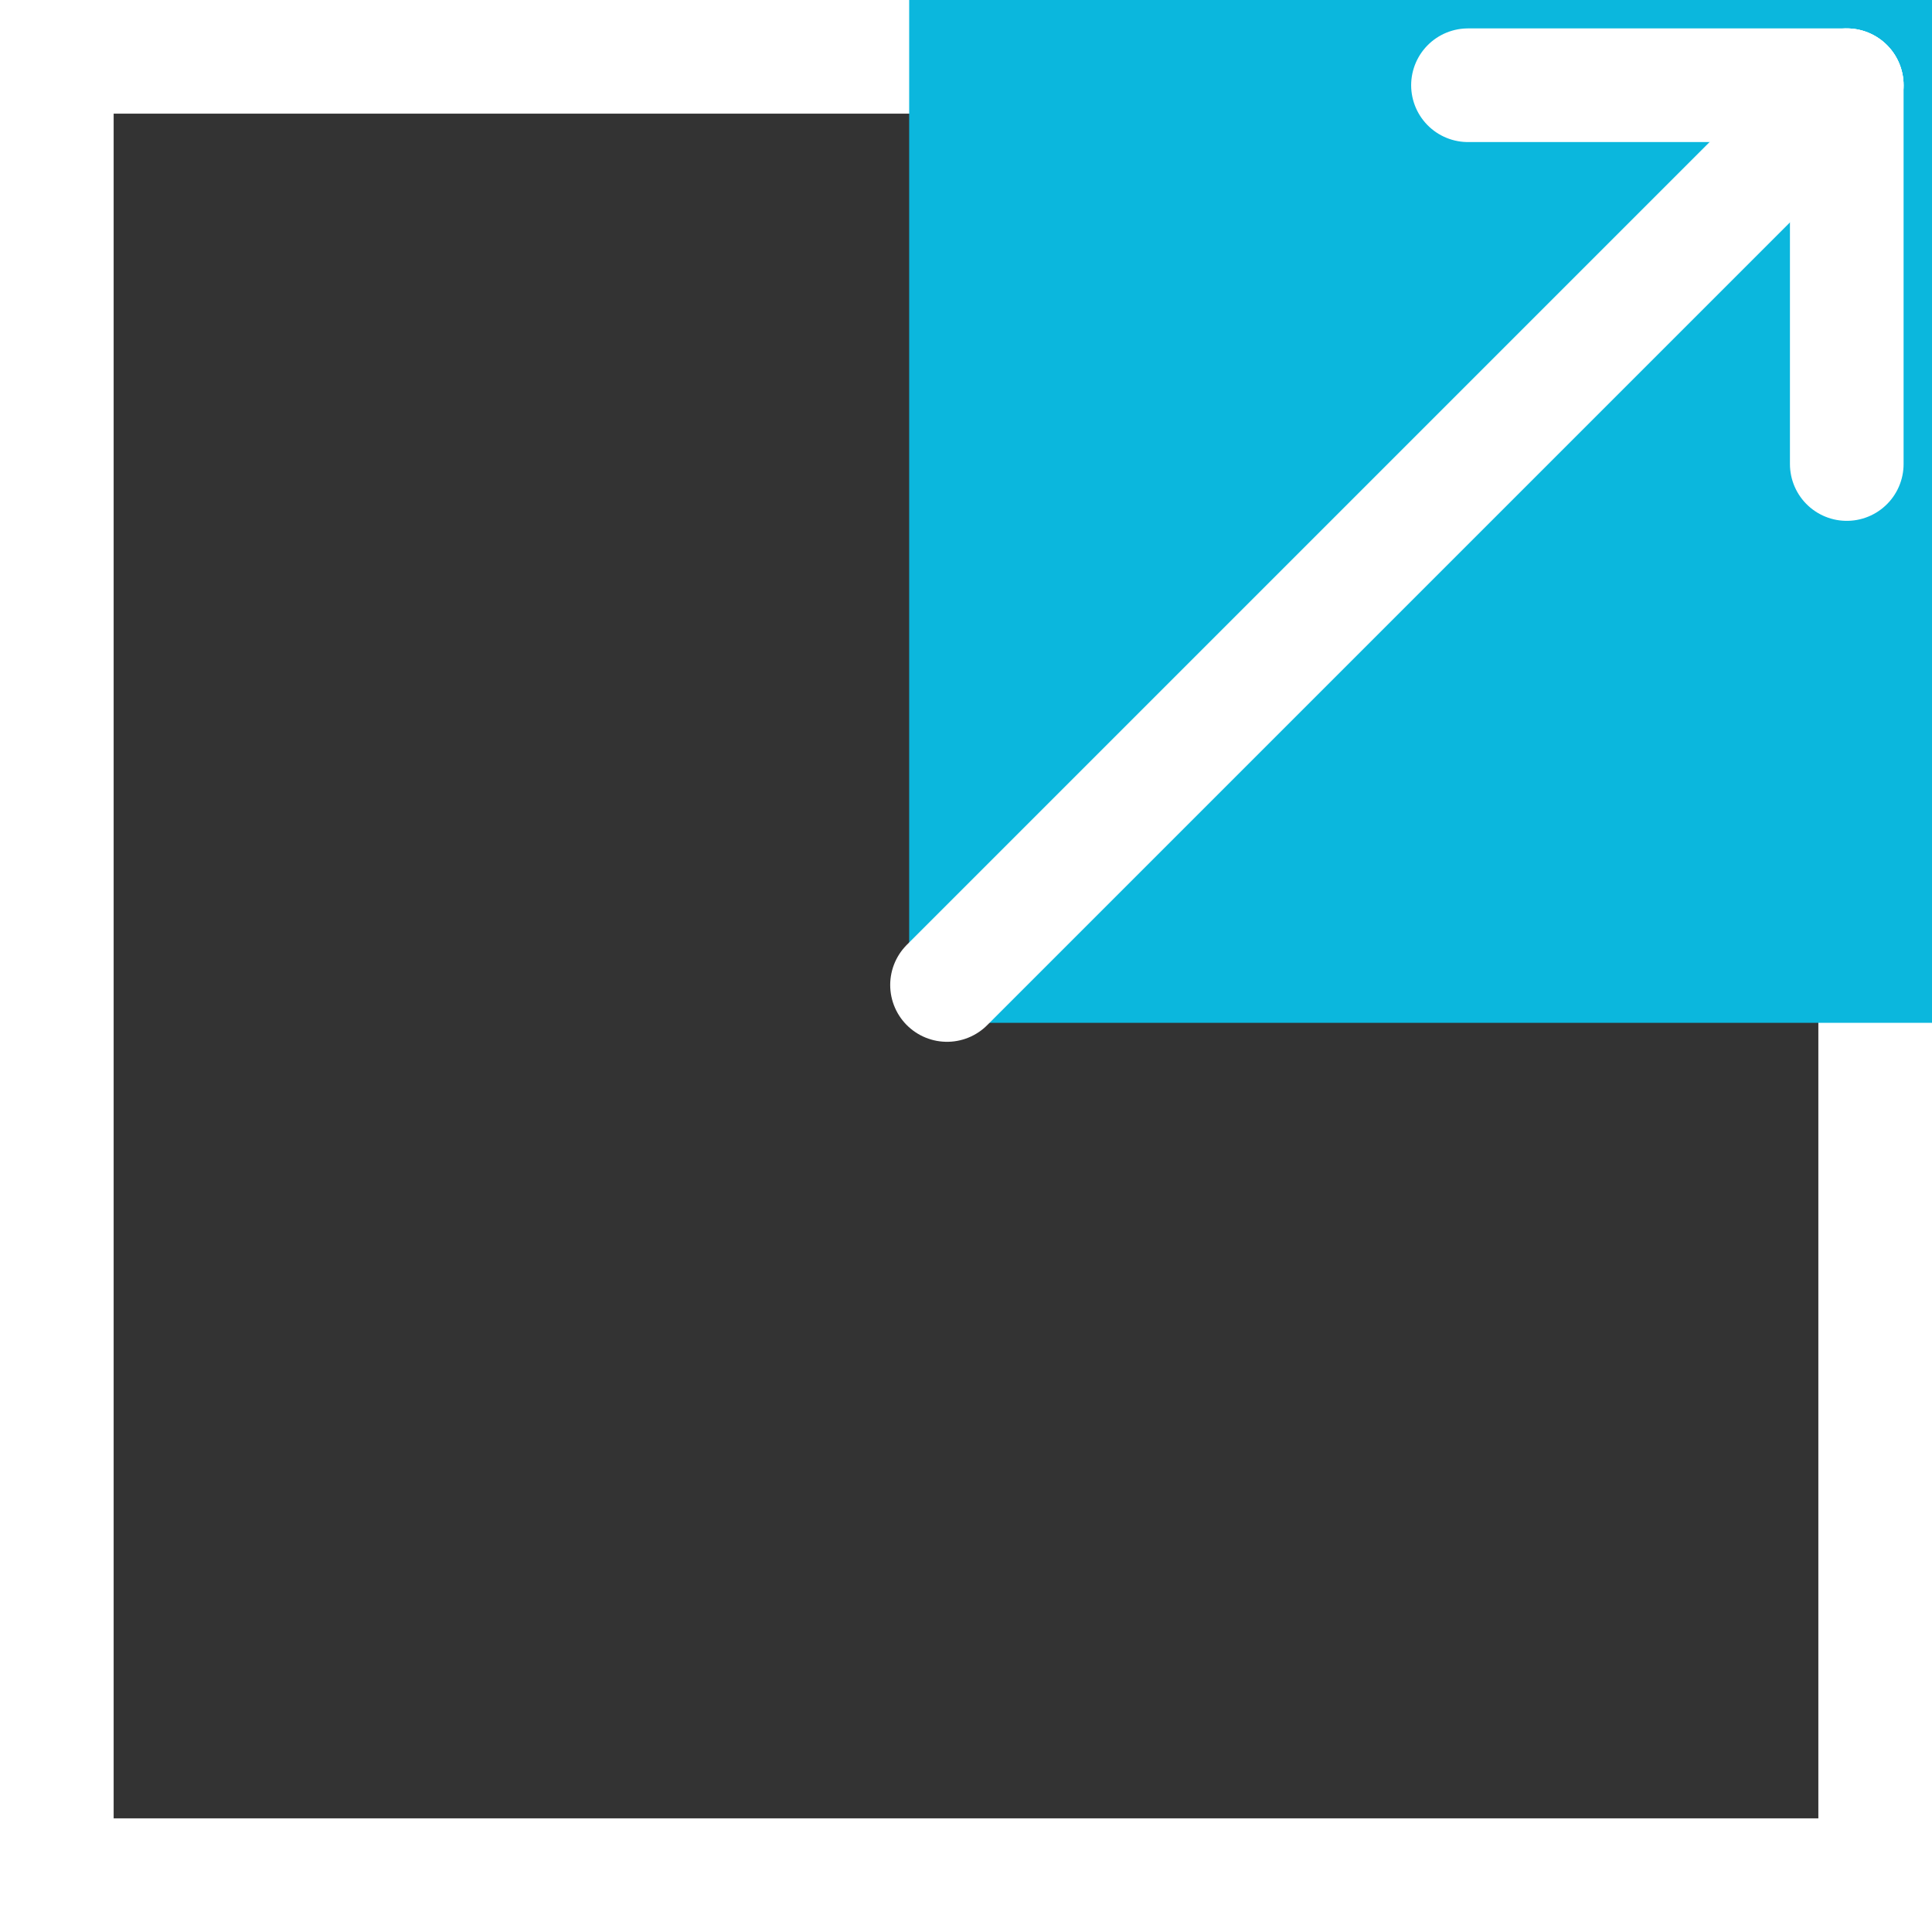<svg xmlns="http://www.w3.org/2000/svg" width="17" height="17" viewBox="0 0 17 17">
  <rect x="0" y="0" width="17" height="17" fill="#333333" stroke="none"/>
  <g id="グループ_1698" data-name="グループ 1698" transform="translate(-2964 242.333)">
    <g id="長方形_1819" data-name="長方形 1819" transform="translate(2964 -242.333)" fill="rgba(255,255,255,0)" stroke="#fff" stroke-width="1">
      <rect width="17" height="17" stroke="none"/>
      <rect x="0.5" y="0.5" width="16" height="16" fill="none"/>
    </g>
    <rect id="長方形_1820" data-name="長方形 1820" width="9" height="9" transform="translate(2972 -242.333)" fill="#0bb7dd"/>
    <path id="パス_9474" data-name="パス 9474" d="M0,7.917,7.917,0" transform="translate(2972.333 -241.583)" fill="rgba(0,0,0,0)" stroke="#fff" stroke-linecap="round" stroke-linejoin="round" stroke-width="1"/>
    <path id="パス_9473" data-name="パス 9473" d="M0,0H3.333" transform="translate(2976.917 -241.583)" fill="rgba(0,0,0,0)" stroke="#fff" stroke-linecap="round" stroke-linejoin="round" stroke-width="1"/>
    <path id="パス_9472" data-name="パス 9472" d="M0,0V3.333" transform="translate(2980.25 -241.583)" fill="rgba(0,0,0,0)" stroke="#fff" stroke-linecap="round" stroke-linejoin="round" stroke-width="1"/>
  </g>
</svg>

